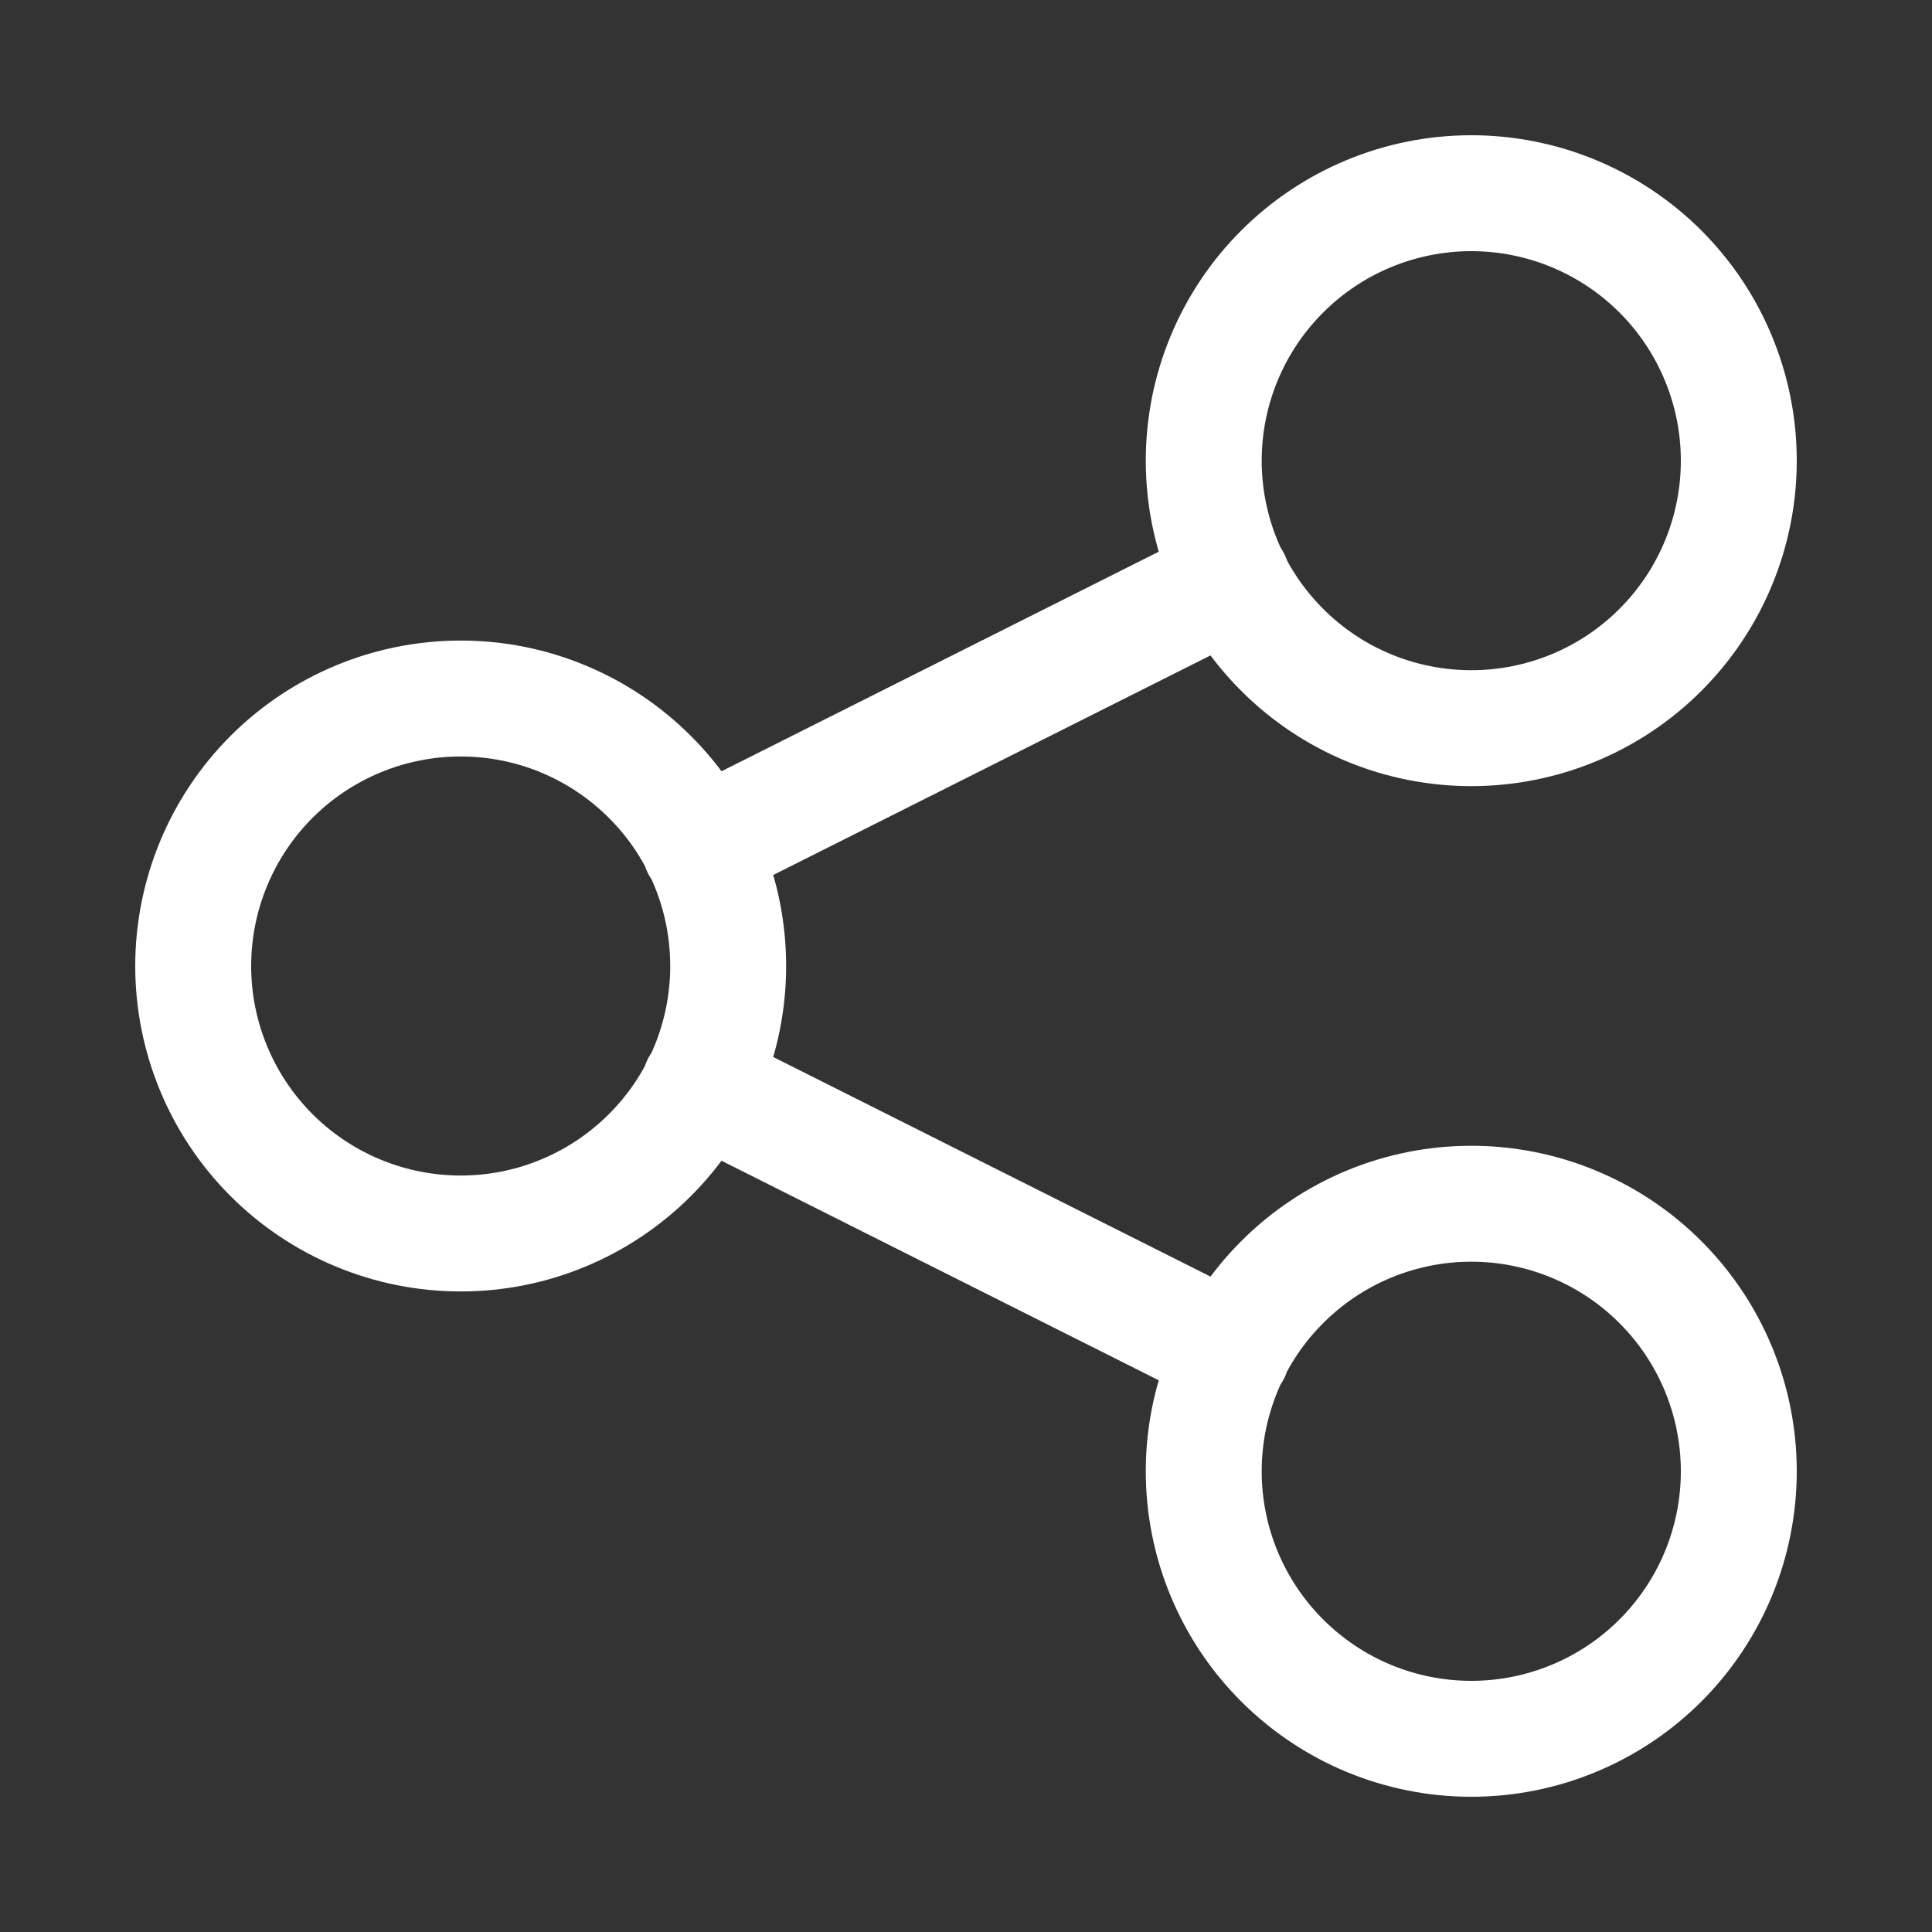 <svg width="20" height="20" viewBox="0 0 20 20" fill="none" xmlns="http://www.w3.org/2000/svg">
<rect x="0" y="0" width="20" height="20" fill="#333333" stroke="none"/>
<path d="M7.243 8.769L12.757 6M7.243 11.231L12.757 14M4.769 12.769C5.133 12.769 5.493 12.698 5.829 12.558C6.165 12.419 6.47 12.215 6.727 11.958C6.985 11.701 7.189 11.396 7.328 11.06C7.467 10.724 7.538 10.364 7.538 10C7.538 9.636 7.467 9.276 7.328 8.94C7.189 8.604 6.985 8.299 6.727 8.042C6.47 7.785 6.165 7.581 5.829 7.442C5.493 7.302 5.133 7.231 4.769 7.231C4.035 7.231 3.33 7.523 2.811 8.042C2.292 8.561 2 9.266 2 10C2 10.734 2.292 11.439 2.811 11.958C3.33 12.477 4.035 12.769 4.769 12.769ZM15.231 18C15.965 18 16.67 17.708 17.189 17.189C17.708 16.67 18 15.965 18 15.231C18 14.496 17.708 13.792 17.189 13.273C16.67 12.753 15.965 12.461 15.231 12.461C14.496 12.461 13.792 12.753 13.273 13.273C12.753 13.792 12.461 14.496 12.461 15.231C12.461 15.965 12.753 16.67 13.273 17.189C13.792 17.708 14.496 18 15.231 18ZM15.231 7.538C15.965 7.538 16.67 7.247 17.189 6.727C17.708 6.208 18 5.504 18 4.769C18 4.035 17.708 3.33 17.189 2.811C16.67 2.292 15.965 2 15.231 2C14.496 2 13.792 2.292 13.273 2.811C12.753 3.33 12.461 4.035 12.461 4.769C12.461 5.504 12.753 6.208 13.273 6.727C13.792 7.247 14.496 7.538 15.231 7.538Z" stroke="white" stroke-width="1.2" stroke-linecap="round" stroke-linejoin="round"/>
</svg>
